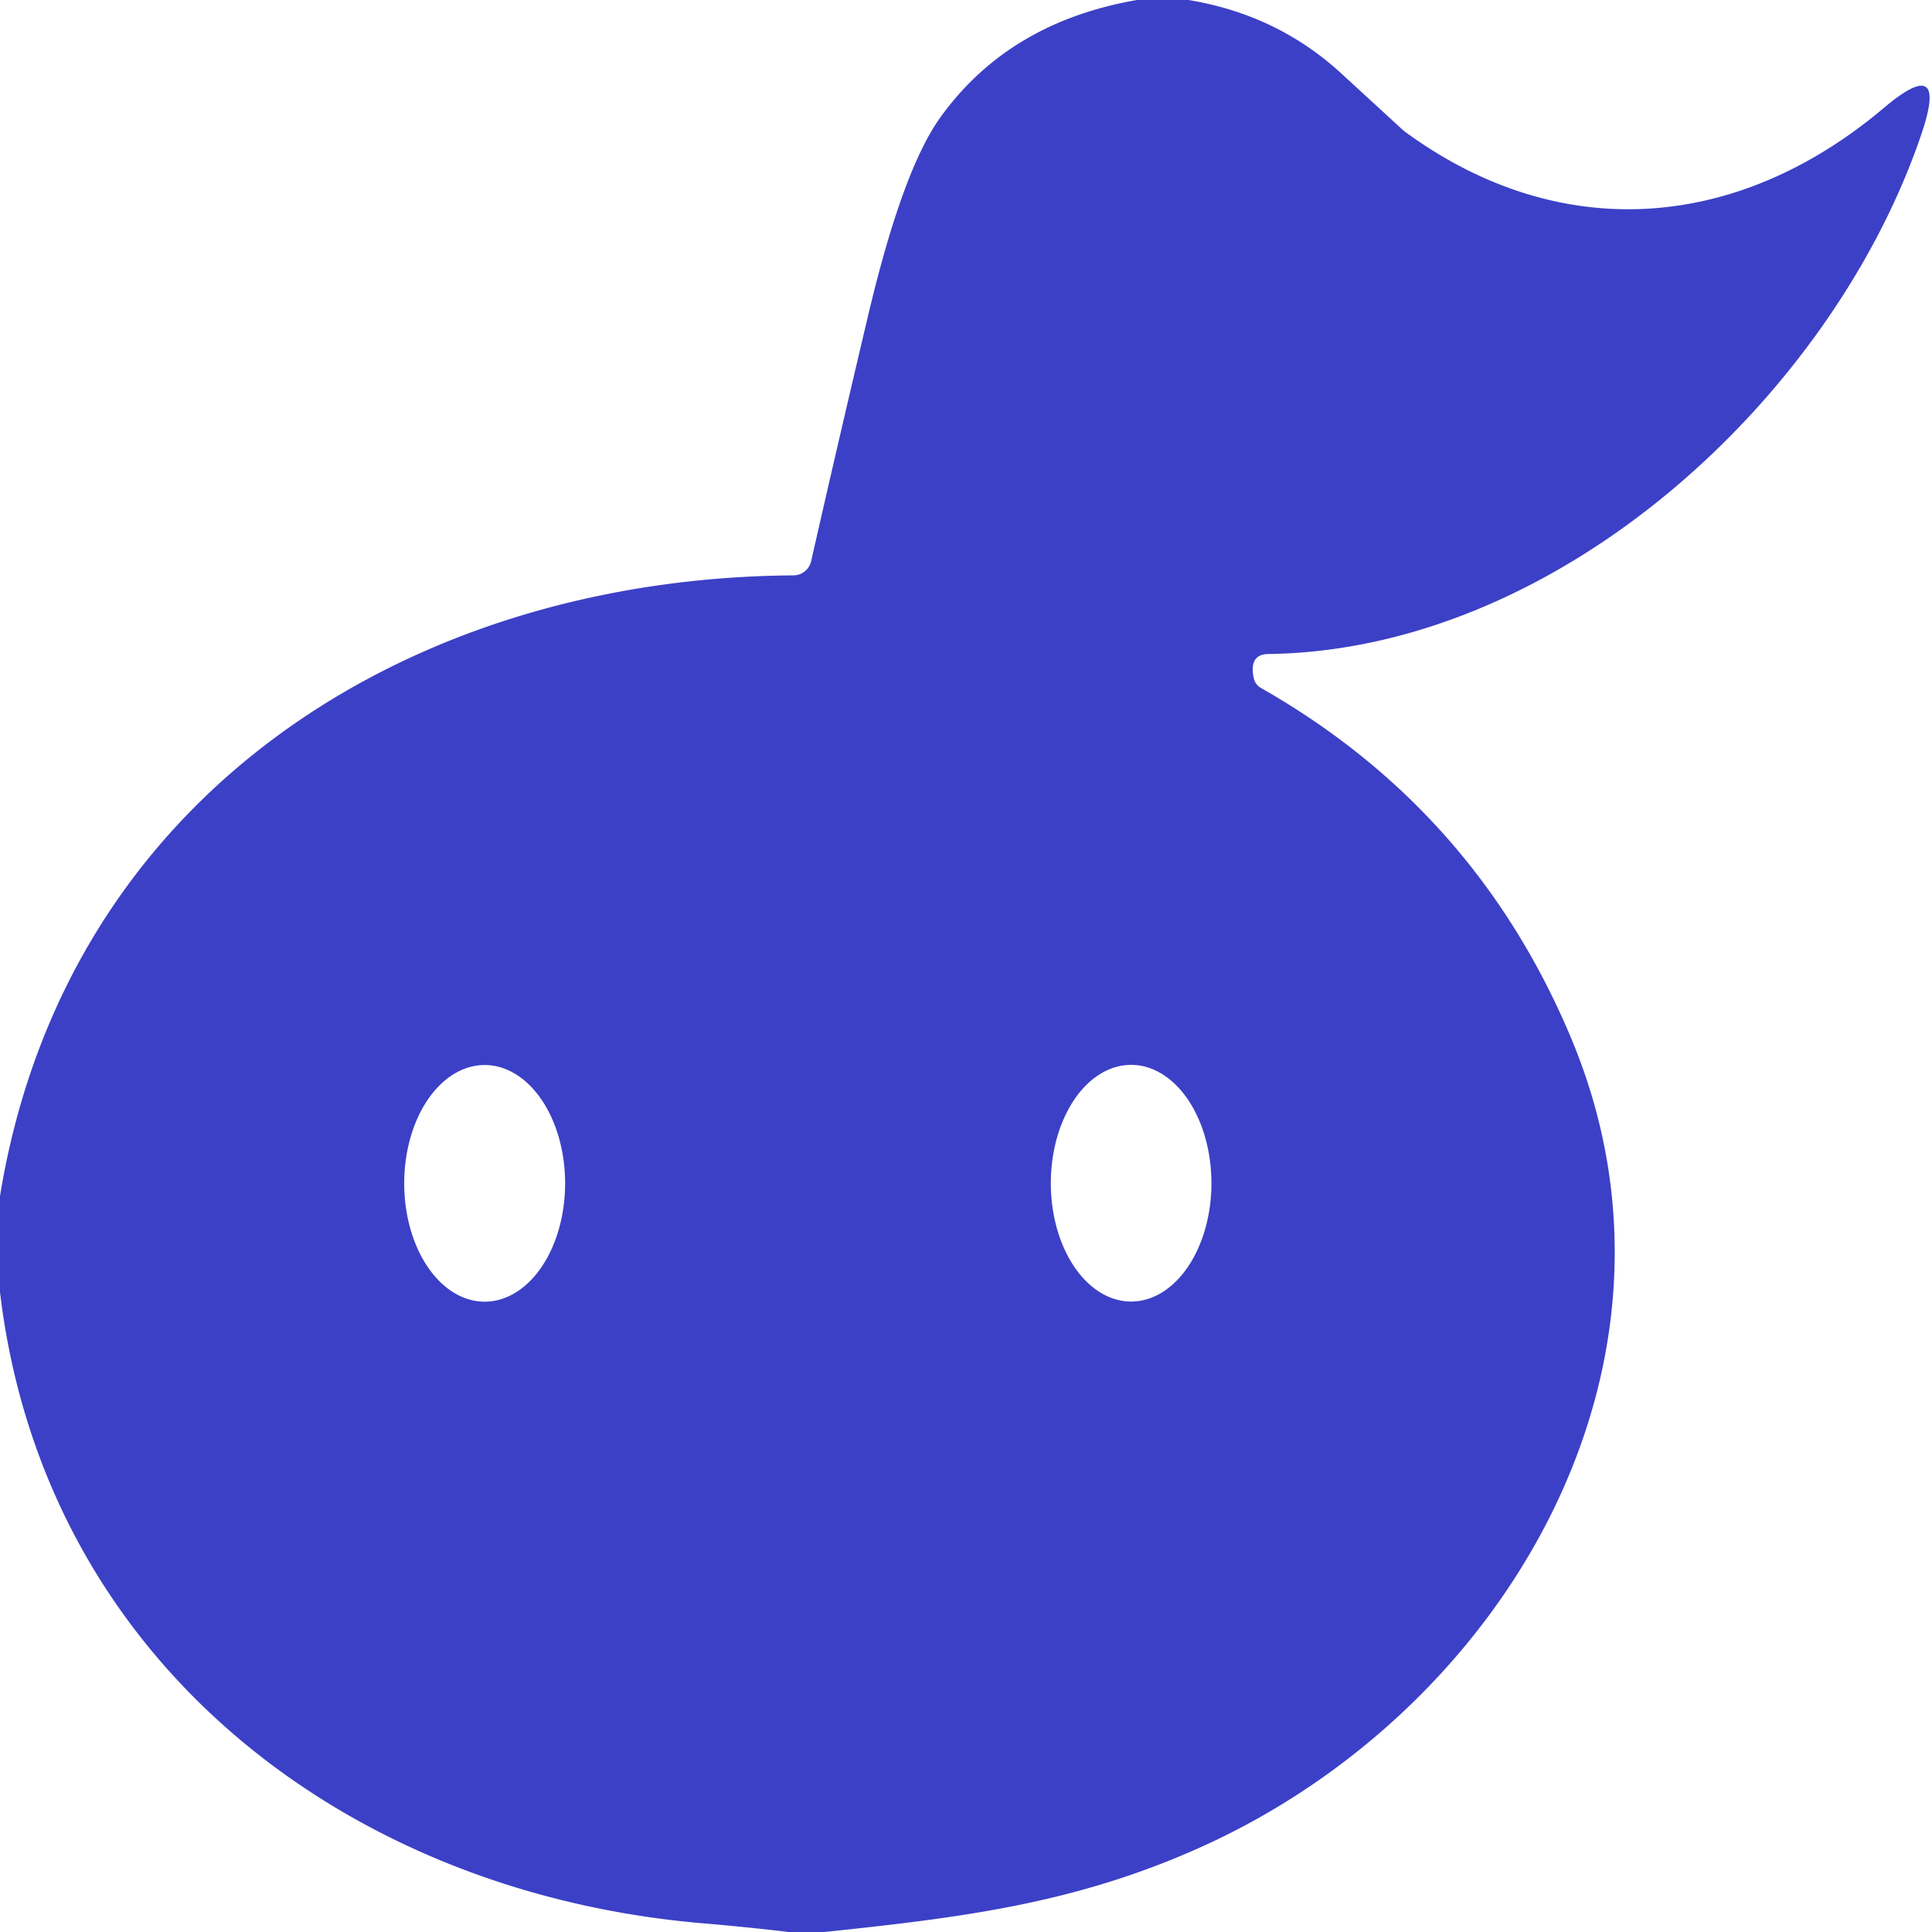<svg viewBox="0.00 0.00 128.00 128.00" version="1.1" xmlns="http://www.w3.org/2000/svg">
<path d="M 75.33 0.00
  L 78.74 0.00
  Q 84.63 0.97 88.88 4.88
  Q 92.97 8.64 93.02 8.68
  C 103.20 16.18 115.00 15.43 124.81 7.15
  Q 129.11 3.52 127.31 8.85
  C 121.44 26.22 103.34 43.07 84.04 43.33
  Q 82.74 43.34 83.06 44.91
  Q 83.15 45.35 83.54 45.58
  Q 97.76 53.66 104.10 68.80
  C 113.18 90.49 99.63 113.31 79.62 122.35
  C 71.22 126.14 63.65 127.05 54.62 128.00
  L 52.26 128.00
  Q 49.37 127.66 46.52 127.42
  C 22.88 125.39 2.90 110.00 0.00 85.61
  L 0.00 79.24
  C 4.35 52.58 27.16 38.29 52.57 38.12
  A 1.21 1.21 0.0 0 0 53.74 37.18
  Q 55.60 28.99 57.54 20.80
  Q 59.81 11.24 62.30 7.78
  Q 66.83 1.47 75.33 0.00
  Z
  M 32.11 86.24
  A 7.84 5.33 90.0 0 0 37.44 78.4
  A 7.84 5.33 90.0 0 0 32.11 70.56
  A 7.84 5.33 90.0 0 0 26.78 78.4
  A 7.84 5.33 90.0 0 0 32.11 86.24
  Z
  M 74.94 86.23
  A 7.84 5.32 90.0 0 0 80.26 78.39
  A 7.84 5.32 90.0 0 0 74.94 70.55
  A 7.84 5.32 90.0 0 0 69.62 78.39
  A 7.84 5.32 90.0 0 0 74.94 86.23
  Z" fill="#3c40c6"></path>
</svg>
